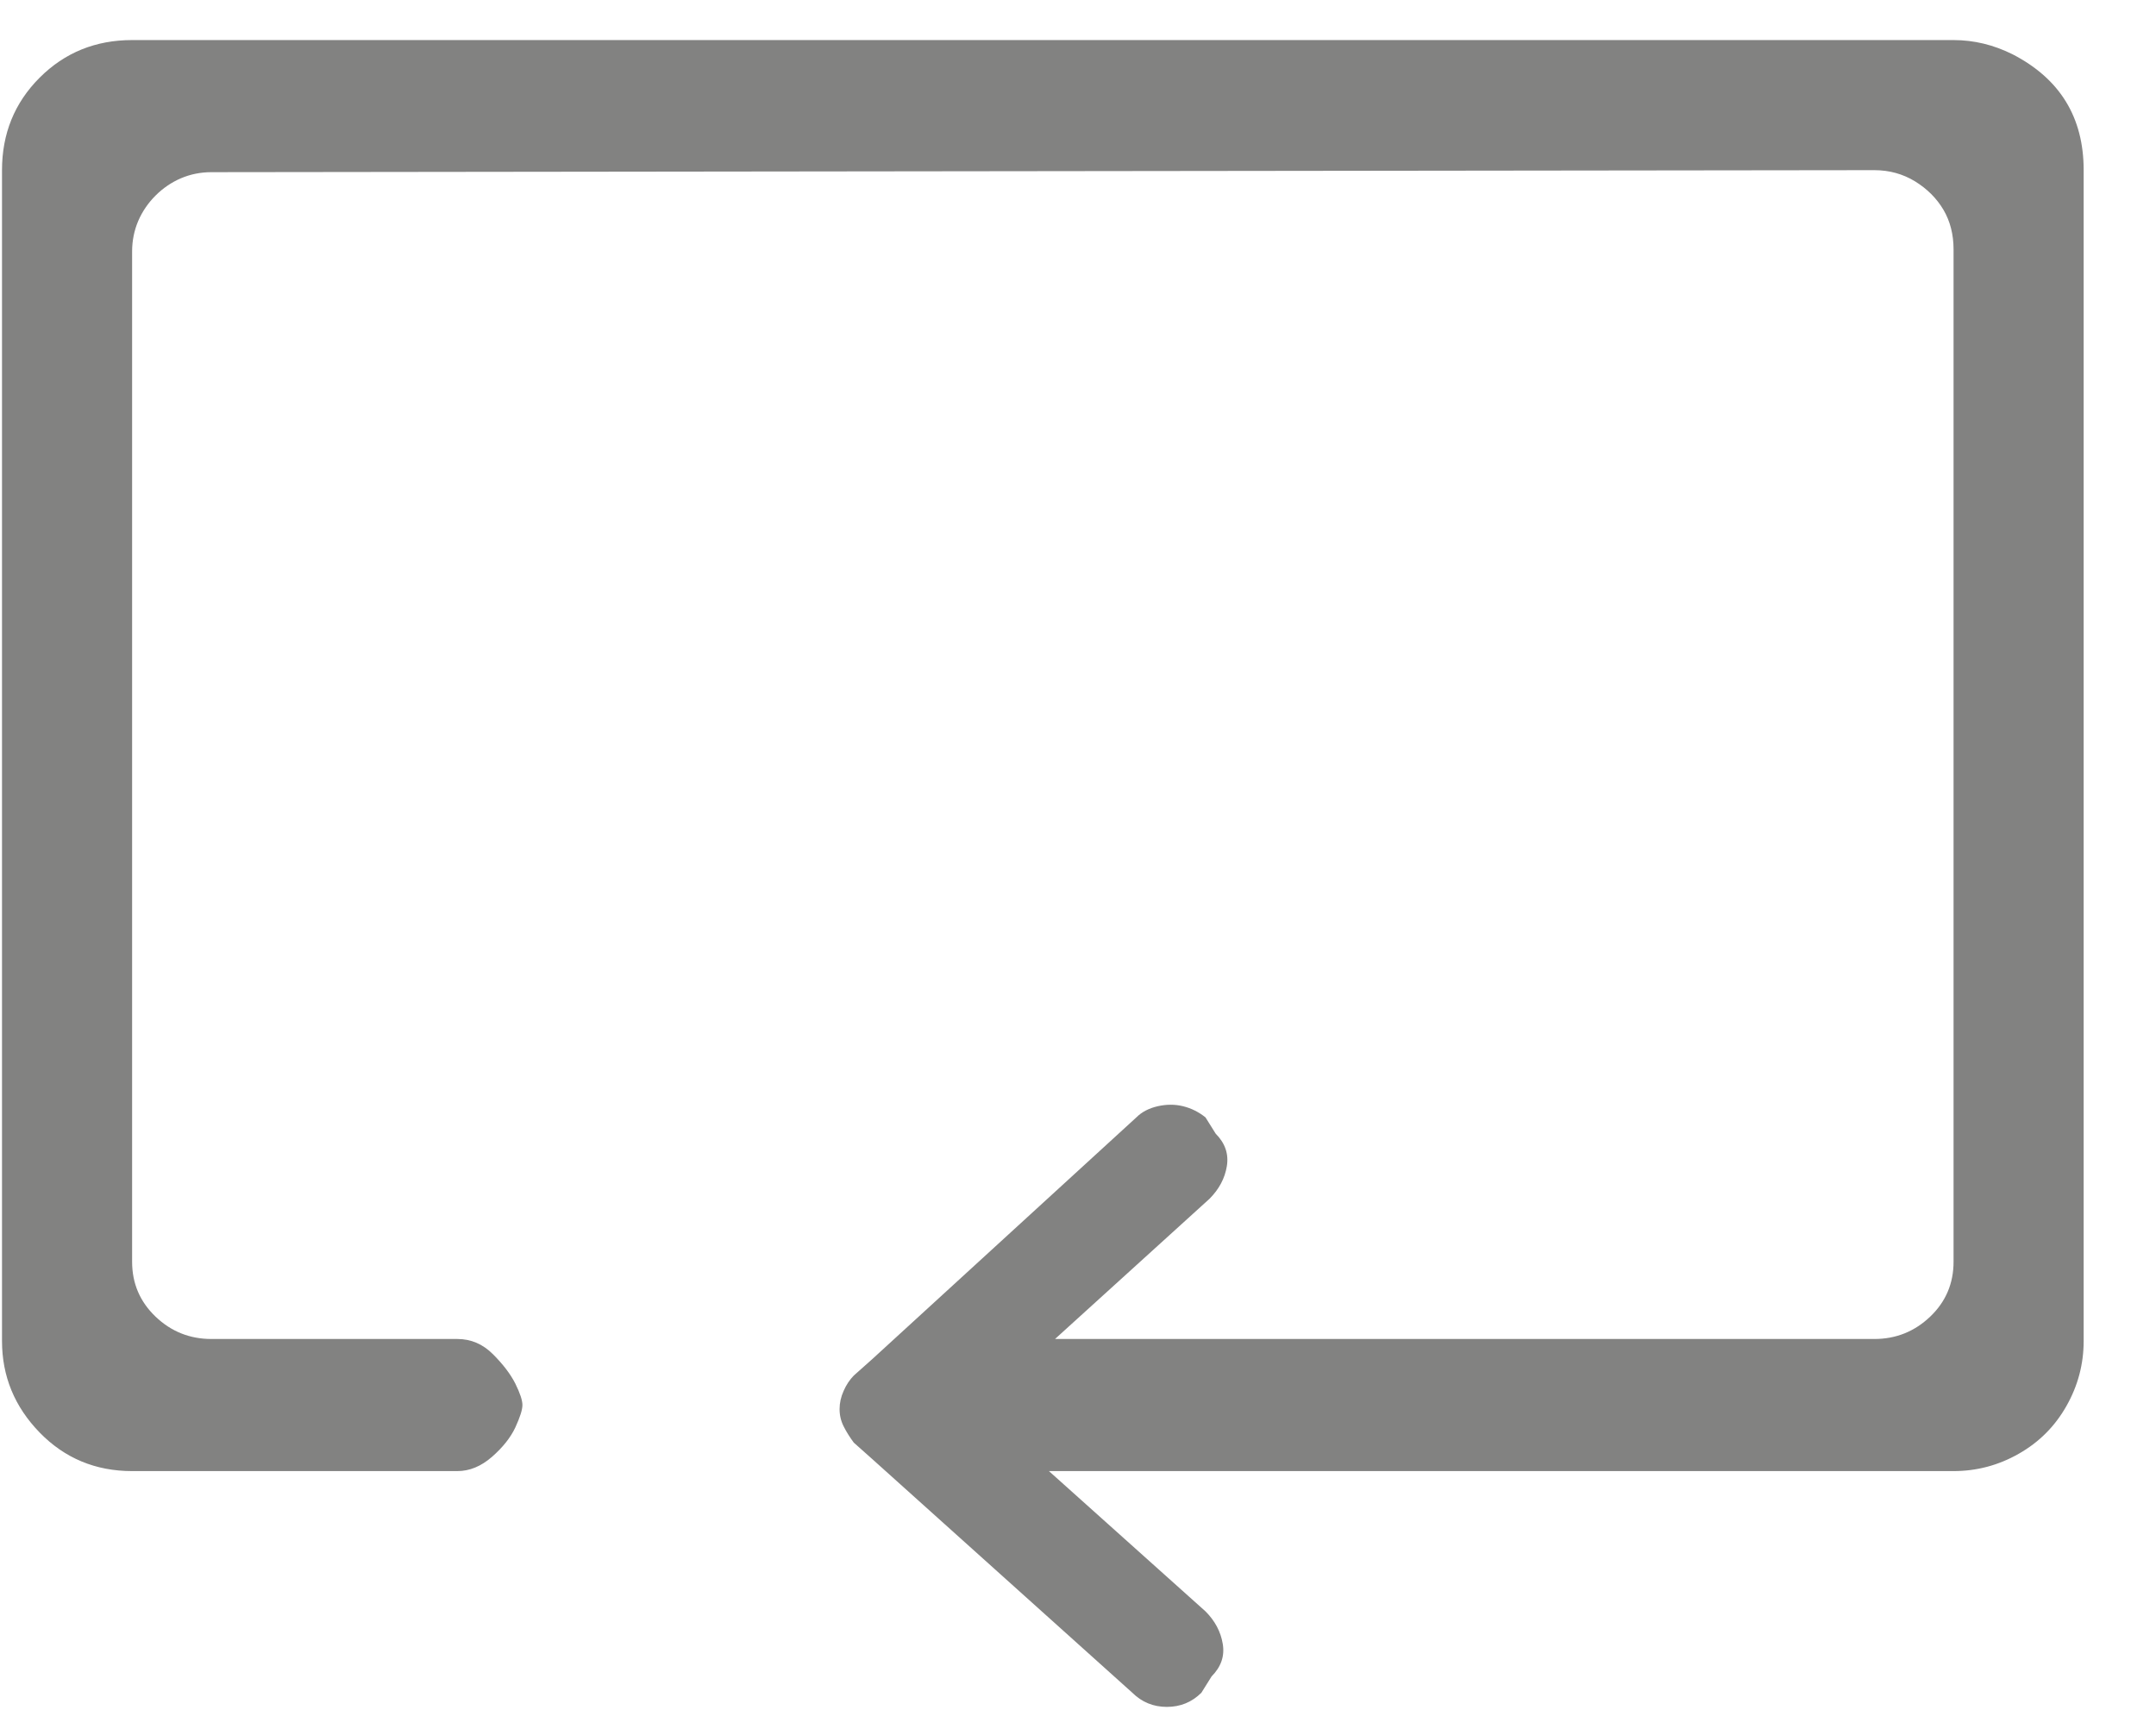<svg xmlns="http://www.w3.org/2000/svg" width="29" height="23">
  <path fill="#828281" fill-rule="evenodd" d="M620.277,1557.539 L595.777,1557.539 C595.285,1557.539 594.87,1557.708 594.533,1558.045 C594.196,1558.382 594.027,1558.797 594.027,1559.289 L594.027,1575.039 C594.027,1575.513 594.196,1575.923 594.533,1576.27 C594.87,1576.616 595.285,1576.789 595.777,1576.789 L600.152,1576.789 C600.316,1576.789 600.471,1576.725 600.617,1576.598 C600.763,1576.47 600.868,1576.338 600.932,1576.201 C600.995,1576.064 601.027,1575.964 601.027,1575.9 C601.027,1575.837 600.995,1575.741 600.932,1575.613 C600.868,1575.486 600.768,1575.354 600.631,1575.217 C600.494,1575.08 600.335,1575.012 600.152,1575.012 L596.844,1575.012 C596.552,1575.012 596.301,1574.911 596.092,1574.711 C595.882,1574.51 595.777,1574.264 595.777,1573.973 L595.777,1560.383 C595.777,1560.237 595.805,1560.1 595.859,1559.973 C595.914,1559.845 595.992,1559.731 596.092,1559.631 C596.192,1559.531 596.306,1559.453 596.434,1559.398 C596.561,1559.344 596.698,1559.316 596.844,1559.316 L619.211,1559.289 C619.411,1559.289 619.594,1559.339 619.758,1559.439 C619.922,1559.54 620.049,1559.667 620.141,1559.822 C620.232,1559.977 620.277,1560.155 620.277,1560.355 L620.277,1573.973 C620.277,1574.264 620.173,1574.51 619.963,1574.711 C619.753,1574.911 619.503,1575.012 619.211,1575.012 L608.191,1575.012 L610.27,1573.125 C610.397,1572.997 610.475,1572.852 610.502,1572.688 C610.529,1572.523 610.479,1572.378 610.352,1572.25 L610.215,1572.031 C610.124,1571.958 610.023,1571.908 609.914,1571.881 C609.805,1571.854 609.691,1571.854 609.572,1571.881 C609.454,1571.908 609.358,1571.958 609.285,1572.031 L605.73,1575.285 L605.484,1575.504 C605.43,1575.559 605.384,1575.627 605.348,1575.709 C605.311,1575.791 605.293,1575.873 605.293,1575.955 C605.293,1576.037 605.311,1576.115 605.348,1576.188 C605.384,1576.26 605.43,1576.333 605.484,1576.406 L605.73,1576.625 L609.23,1579.77 C609.358,1579.897 609.513,1579.961 609.695,1579.961 C609.878,1579.961 610.033,1579.897 610.16,1579.77 L610.297,1579.551 C610.424,1579.423 610.475,1579.277 610.447,1579.113 C610.42,1578.949 610.342,1578.803 610.215,1578.676 L608.109,1576.789 L620.277,1576.789 C620.587,1576.789 620.879,1576.712 621.152,1576.557 C621.426,1576.402 621.64,1576.188 621.795,1575.914 C621.95,1575.641 622.027,1575.349 622.027,1575.039 L622.027,1559.289 C622.027,1558.578 621.708,1558.059 621.07,1557.73 C620.815,1557.603 620.551,1557.539 620.277,1557.539 Z" transform="translate(-594 -1557)"/>
</svg>
